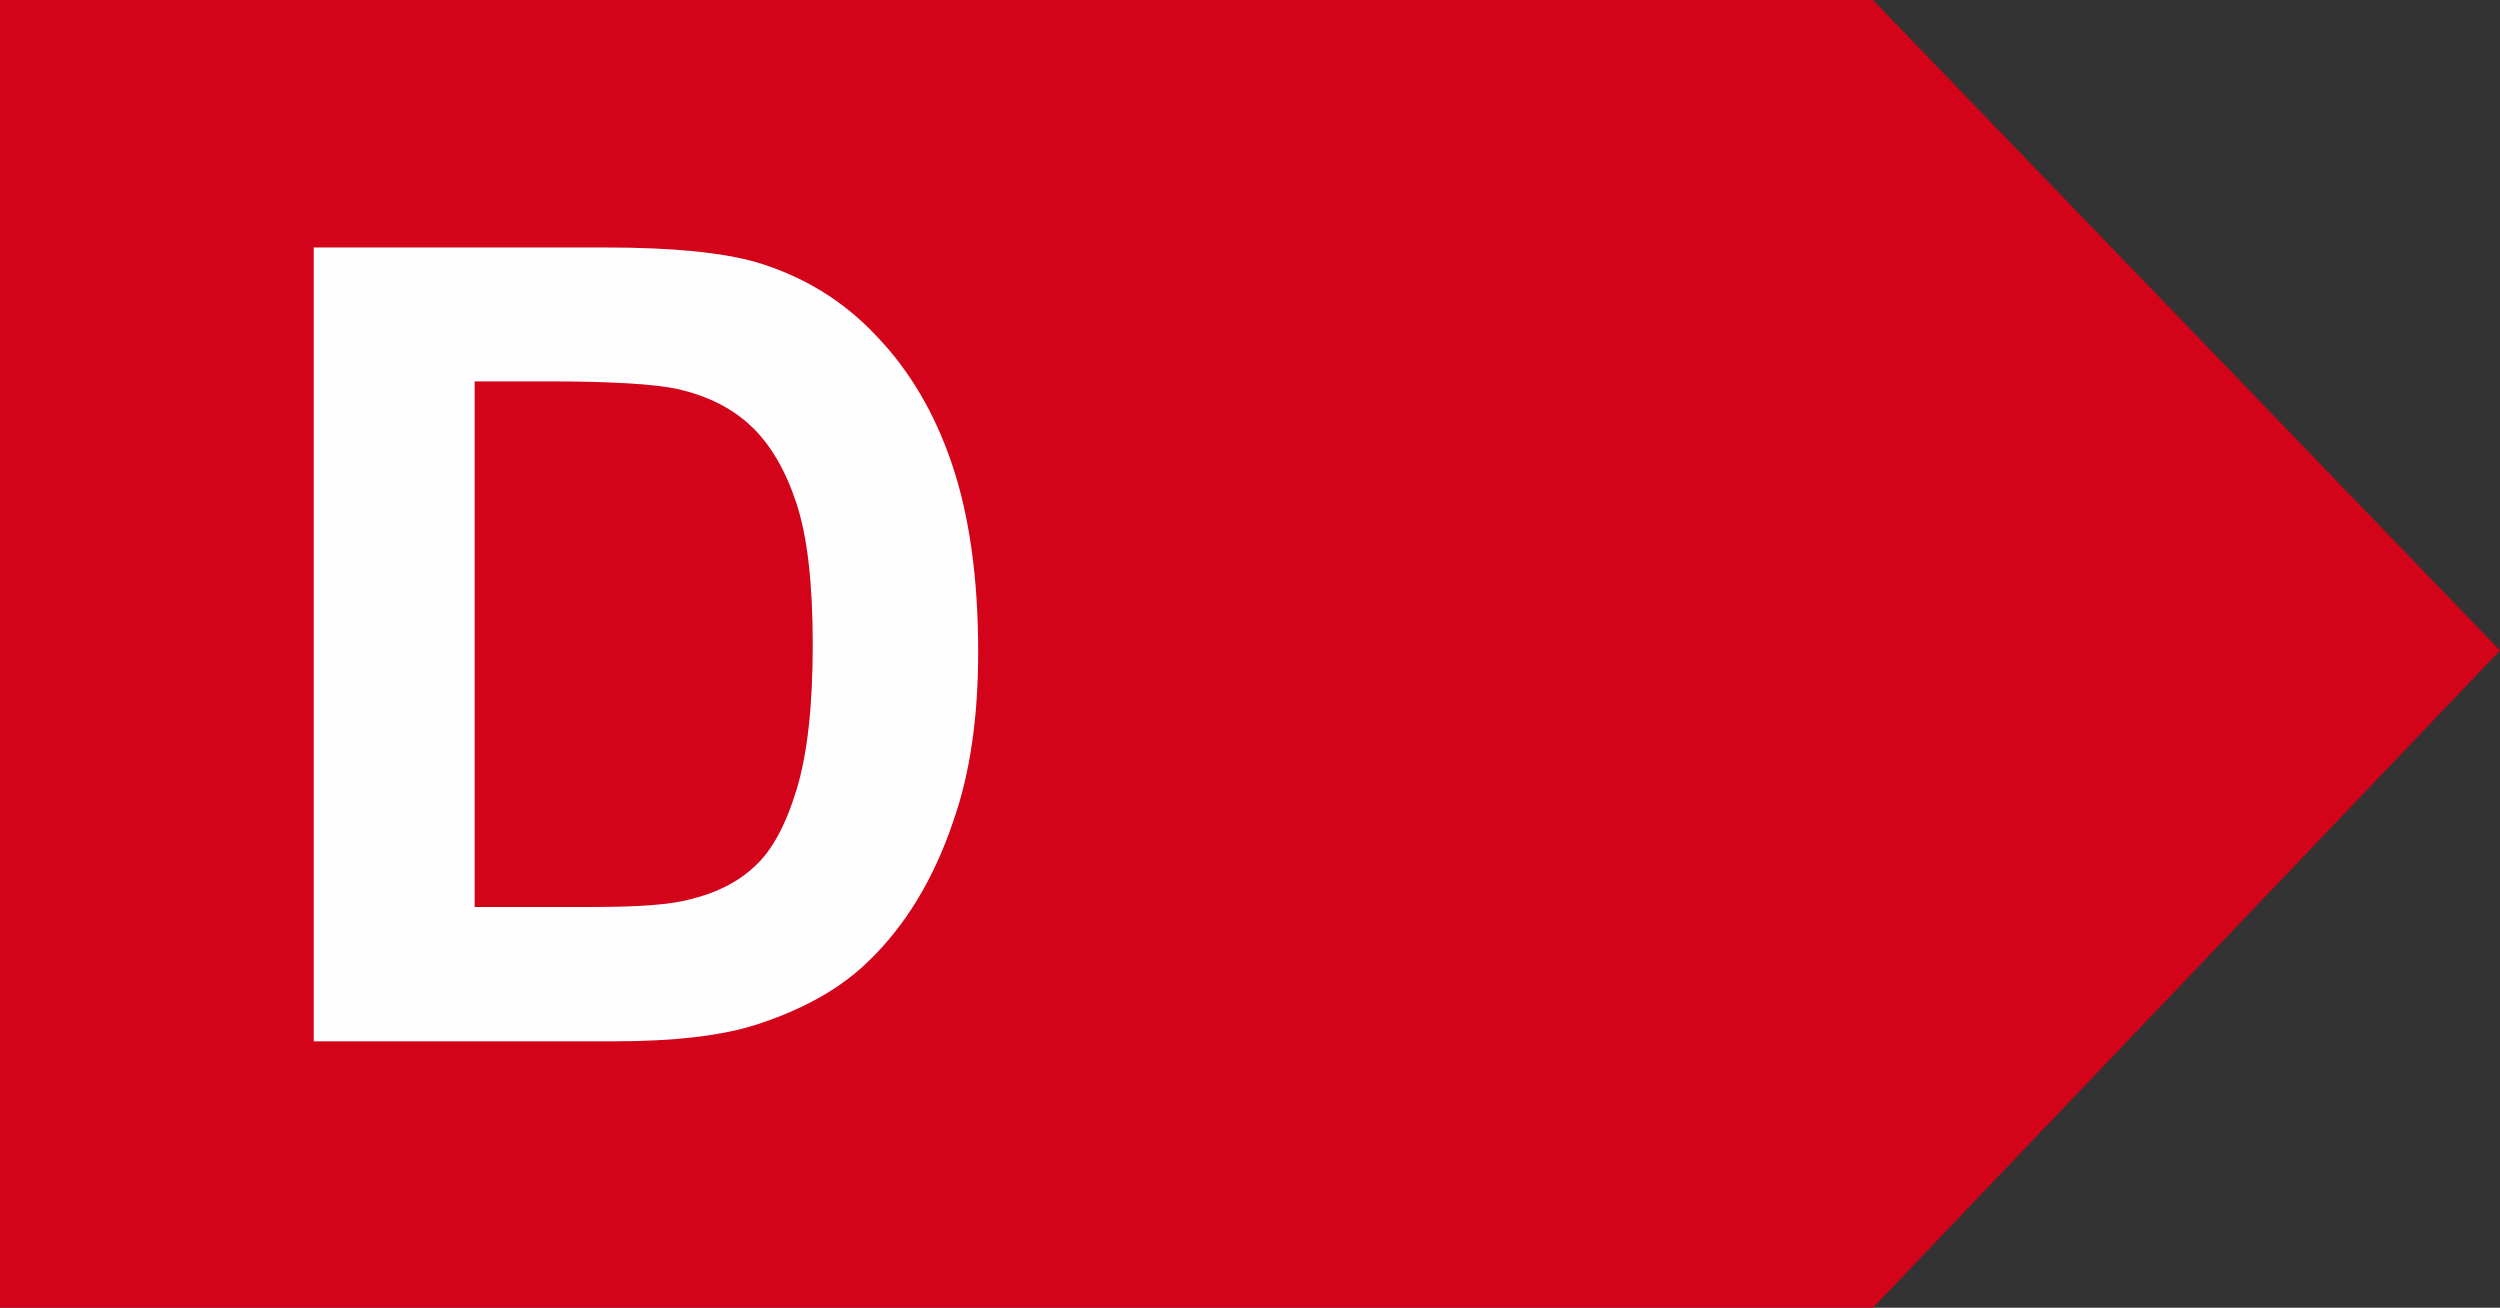 <svg xmlns="http://www.w3.org/2000/svg" width="34.929" height="18.271" viewBox="0 0 5546 2901" shape-rendering="geometricPrecision" image-rendering="optimizeQuality" fill-rule="evenodd" clip-rule="evenodd"><rect x="0" y="0" width="5546" height="2901" fill="#333333" stroke="none"/><path fill="#d3031a" d="m0 0h4155l1391 1443-1391 1458h-4155z"/><path d="m696 549h649c146 0 258 11 334 33 103 31 192 85 265 163 74 77 130 172 168 285 38 112 58 251 58 416 0 145-18 270-55 375-43 128-106 232-188 311-61 60-144 107-249 141-78 25-183 37-314 37h-668v-1761m357 297v1166h264c99 0 170-5 214-17 58-14 106-38 143-73 38-34 69-91 93-170 24-78 36-186 36-322 0-136-12-240-36-313-24-73-57-130-100-171-43-41-98-68-164-83-50-11-147-17-291-17h-159" fill="#fefefe" fill-rule="nonzero"/></svg>